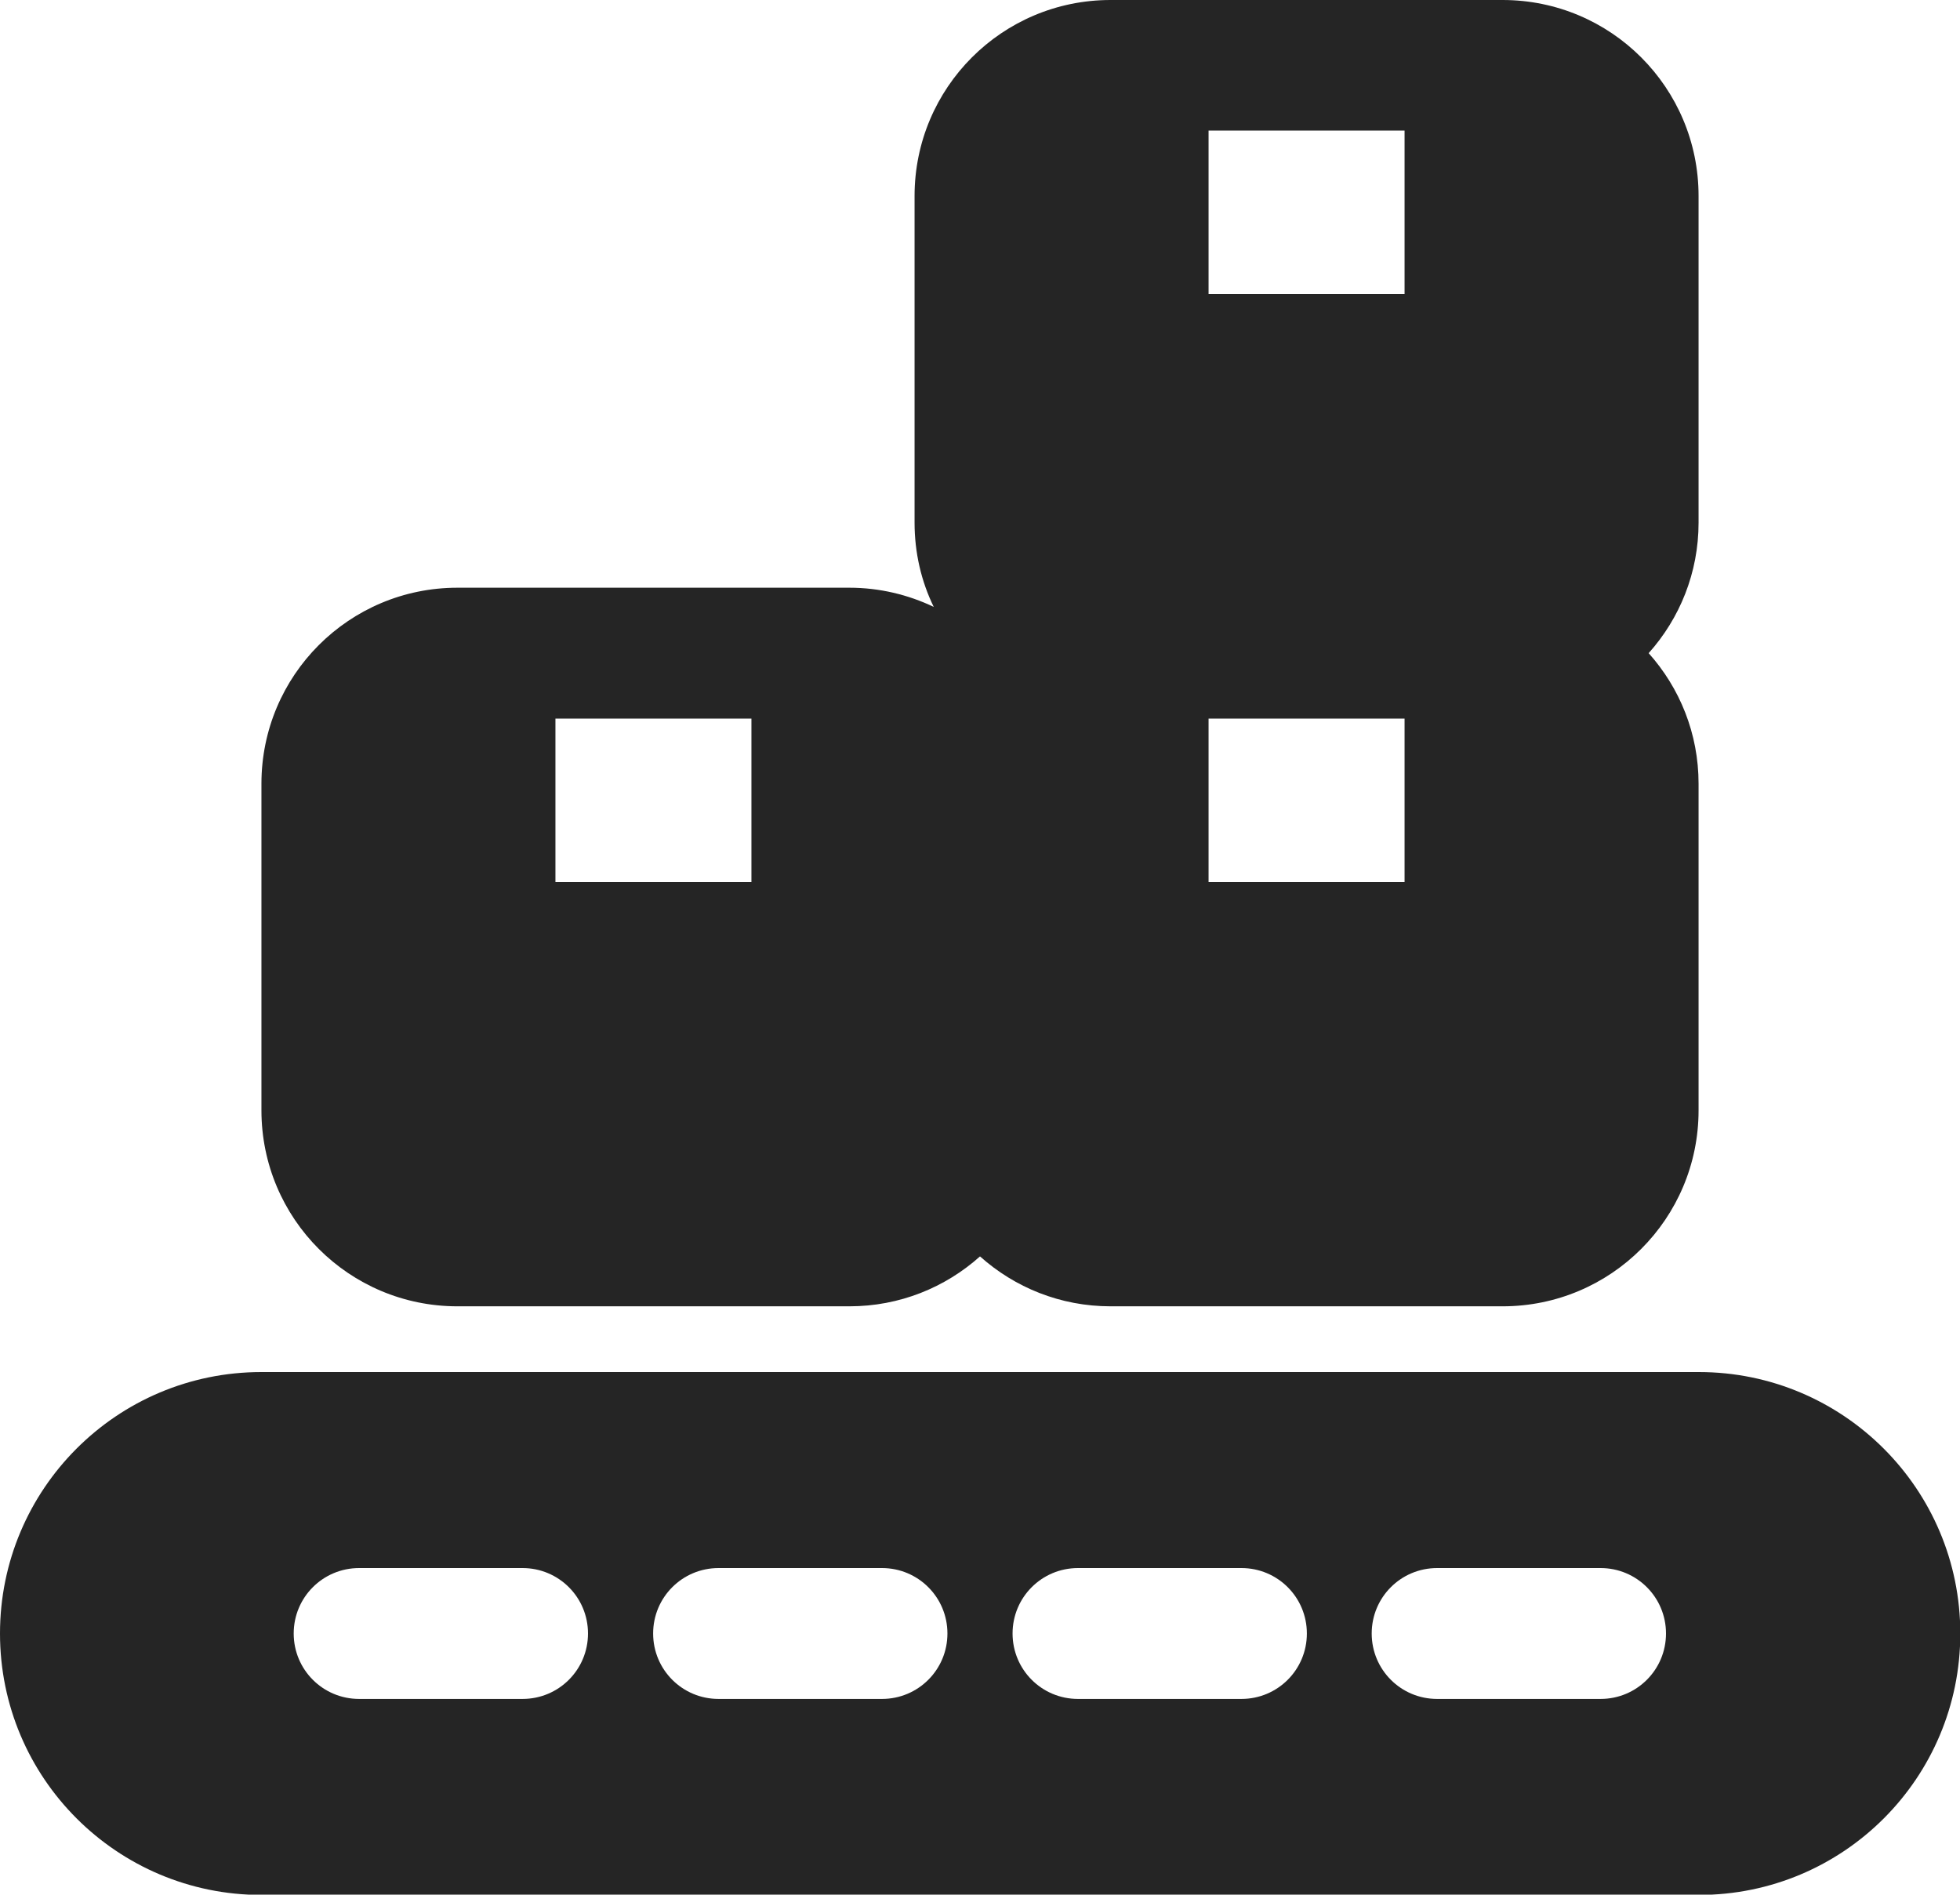 <?xml version="1.0" encoding="UTF-8"?>
<svg id="_图层_2" data-name="图层 2" xmlns="http://www.w3.org/2000/svg" viewBox="0 0 64.4 62.25">
  <defs>
    <style>
      .cls-1 {
        fill: #252525;
        fill-rule: evenodd;
      }
    </style>
  </defs>
  <g id="_图层_1-2" data-name="图层 1">
    <g>
      <path class="cls-1" d="M36.49,0c-3.56,0-6.44,2.88-6.44,6.44v10.73c0,.99.22,1.93.63,2.77-.84-.4-1.78-.63-2.77-.63h-12.88c-3.56,0-6.44,2.88-6.44,6.44v10.73c0,3.56,2.88,6.44,6.44,6.44h12.88c1.65,0,3.15-.62,4.29-1.64,1.14,1.02,2.64,1.64,4.29,1.64h12.88c3.56,0,6.44-2.88,6.44-6.44v-10.73c0-1.65-.62-3.15-1.64-4.29,1.02-1.14,1.64-2.64,1.64-4.29V6.44c0-3.56-2.88-6.44-6.44-6.44h-12.88ZM39.71,23.61h6.44v5.37h-6.44v-5.37ZM46.15,4.29h-6.44v5.37h6.44v-5.37ZM18.25,23.61h6.44v5.37h-6.44v-5.37Z"/>
      <path class="cls-1" d="M0,53.67c0-4.74,3.84-8.59,8.59-8.59h47.23c4.74,0,8.59,3.84,8.59,8.59s-3.84,8.59-8.59,8.59H8.59c-4.74,0-8.59-3.84-8.59-8.59ZM17.17,51.52c1.19,0,2.15.96,2.15,2.15s-.96,2.15-2.15,2.15h-5.37c-1.19,0-2.15-.96-2.15-2.15s.96-2.15,2.15-2.15h5.37ZM31.13,53.67c0-1.19-.96-2.15-2.15-2.15h-5.37c-1.19,0-2.15.96-2.15,2.15s.96,2.15,2.15,2.15h5.37c1.19,0,2.15-.96,2.15-2.15ZM40.79,51.52c1.19,0,2.15.96,2.15,2.15s-.96,2.15-2.15,2.15h-5.37c-1.19,0-2.15-.96-2.15-2.15s.96-2.15,2.15-2.15h5.37ZM54.74,53.67c0-1.19-.96-2.15-2.15-2.15h-5.37c-1.19,0-2.15.96-2.15,2.15s.96,2.15,2.15,2.15h5.37c1.19,0,2.15-.96,2.15-2.15Z"/>
    </g>
  </g>
</svg>